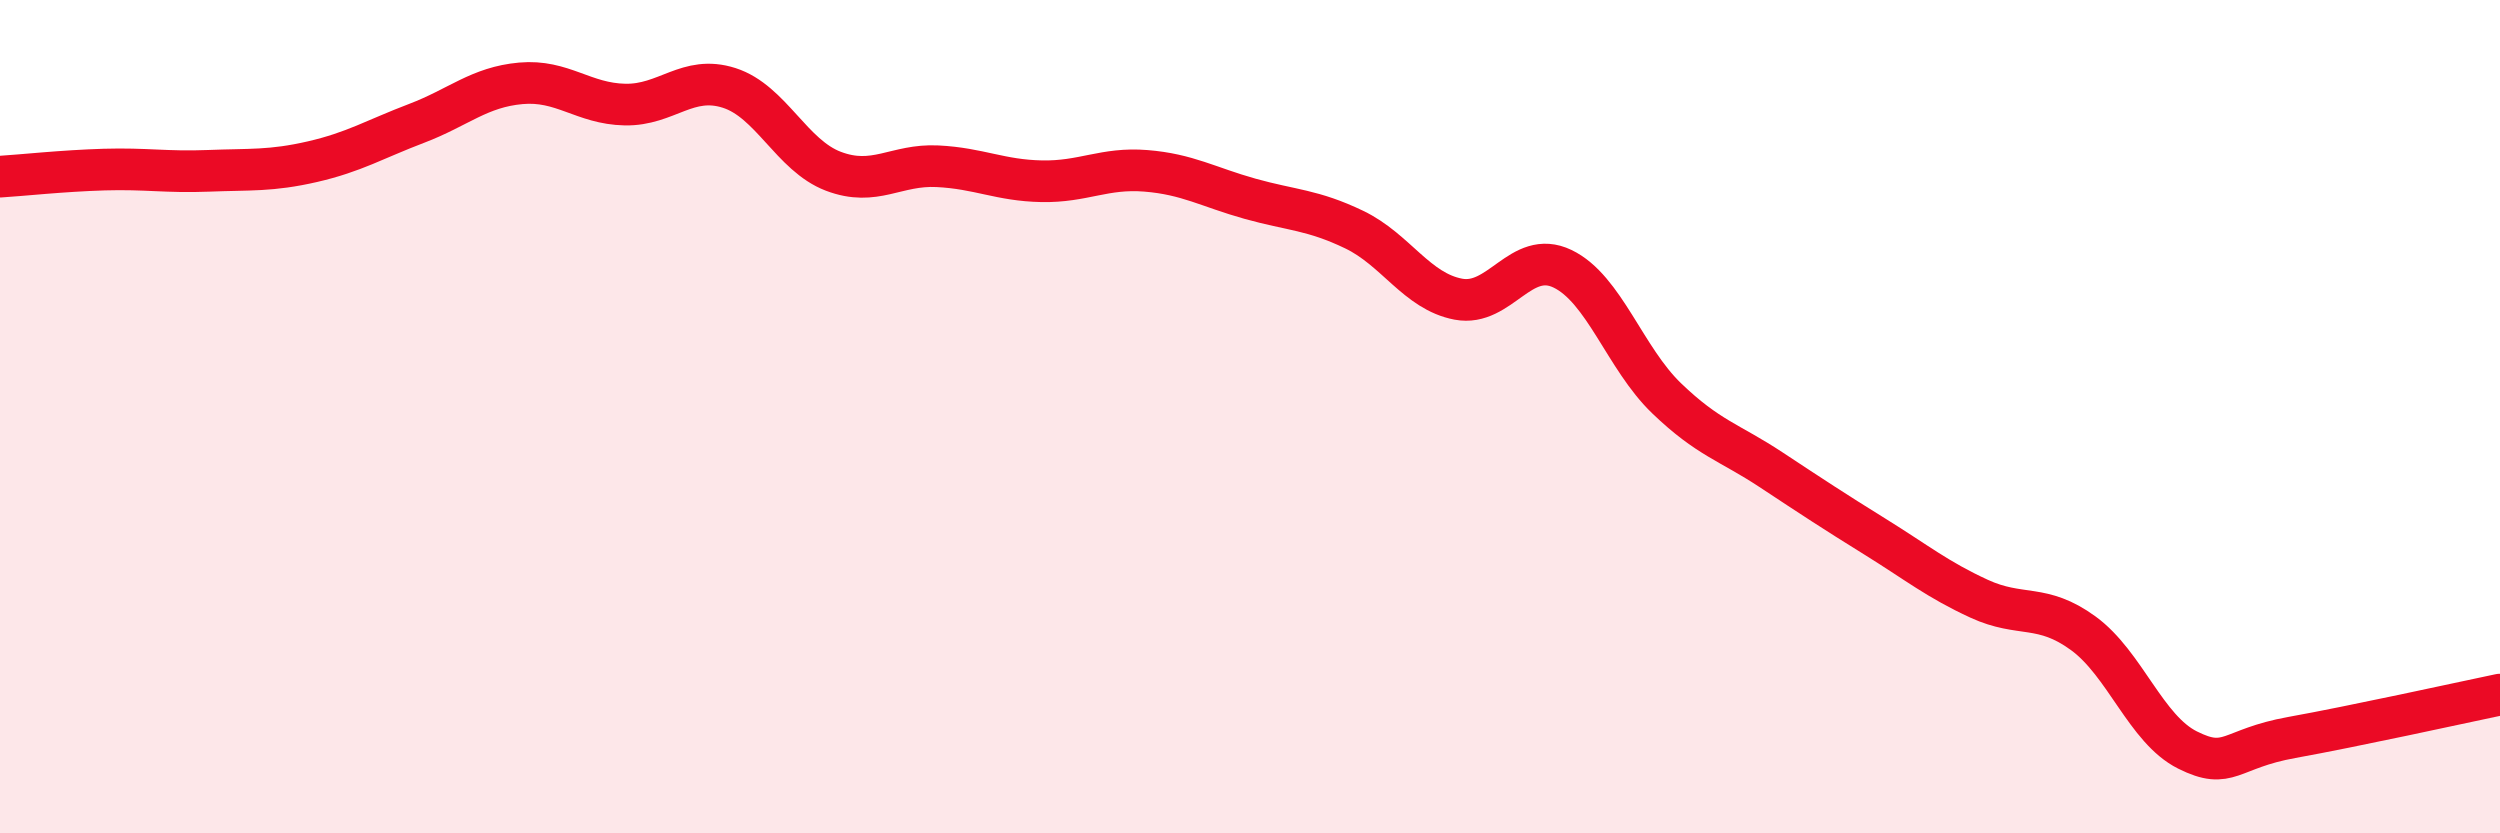 
    <svg width="60" height="20" viewBox="0 0 60 20" xmlns="http://www.w3.org/2000/svg">
      <path
        d="M 0,4.24 C 0.5,4.21 1.5,4.1 2.5,4.07 C 3.5,4.04 4,4.14 5,4.1 C 6,4.06 6.5,4.11 7.5,3.88 C 8.5,3.65 9,3.34 10,2.96 C 11,2.58 11.5,2.09 12.5,2 C 13.5,1.91 14,2.49 15,2.51 C 16,2.53 16.5,1.79 17.5,2.11 C 18.5,2.43 19,3.73 20,4.11 C 21,4.49 21.5,3.94 22.5,3.99 C 23.5,4.04 24,4.33 25,4.35 C 26,4.37 26.5,4.02 27.5,4.1 C 28.5,4.18 29,4.49 30,4.77 C 31,5.05 31.5,5.03 32.5,5.51 C 33.5,5.99 34,6.99 35,7.18 C 36,7.37 36.5,5.97 37.5,6.45 C 38.5,6.93 39,8.6 40,9.56 C 41,10.52 41.5,10.61 42.5,11.27 C 43.5,11.93 44,12.26 45,12.88 C 46,13.5 46.5,13.91 47.5,14.37 C 48.5,14.83 49,14.47 50,15.2 C 51,15.93 51.5,17.5 52.5,18 C 53.5,18.5 53.5,17.97 55,17.7 C 56.5,17.43 59,16.88 60,16.67L60 20L0 20Z"
        fill="#EB0A25"
        opacity="0.1"
        stroke-linecap="round"
        stroke-linejoin="round"
      />
      <path
        d="M 0,4.24 C 0.5,4.21 1.5,4.1 2.5,4.07 C 3.5,4.04 4,4.14 5,4.1 C 6,4.06 6.5,4.11 7.5,3.88 C 8.5,3.65 9,3.34 10,2.96 C 11,2.58 11.5,2.09 12.5,2 C 13.5,1.91 14,2.49 15,2.51 C 16,2.53 16.5,1.79 17.5,2.11 C 18.5,2.43 19,3.73 20,4.11 C 21,4.49 21.5,3.94 22.5,3.99 C 23.5,4.04 24,4.33 25,4.35 C 26,4.37 26.5,4.02 27.5,4.1 C 28.5,4.18 29,4.49 30,4.77 C 31,5.05 31.5,5.03 32.5,5.51 C 33.5,5.99 34,6.99 35,7.18 C 36,7.37 36.5,5.97 37.5,6.45 C 38.5,6.93 39,8.6 40,9.56 C 41,10.52 41.5,10.61 42.5,11.27 C 43.5,11.93 44,12.26 45,12.88 C 46,13.5 46.5,13.91 47.5,14.37 C 48.5,14.83 49,14.47 50,15.2 C 51,15.93 51.5,17.5 52.5,18 C 53.5,18.5 53.5,17.97 55,17.7 C 56.5,17.43 59,16.88 60,16.67"
        stroke="#EB0A25"
        stroke-width="1"
        fill="none"
        stroke-linecap="round"
        stroke-linejoin="round"
      />
    </svg>
  